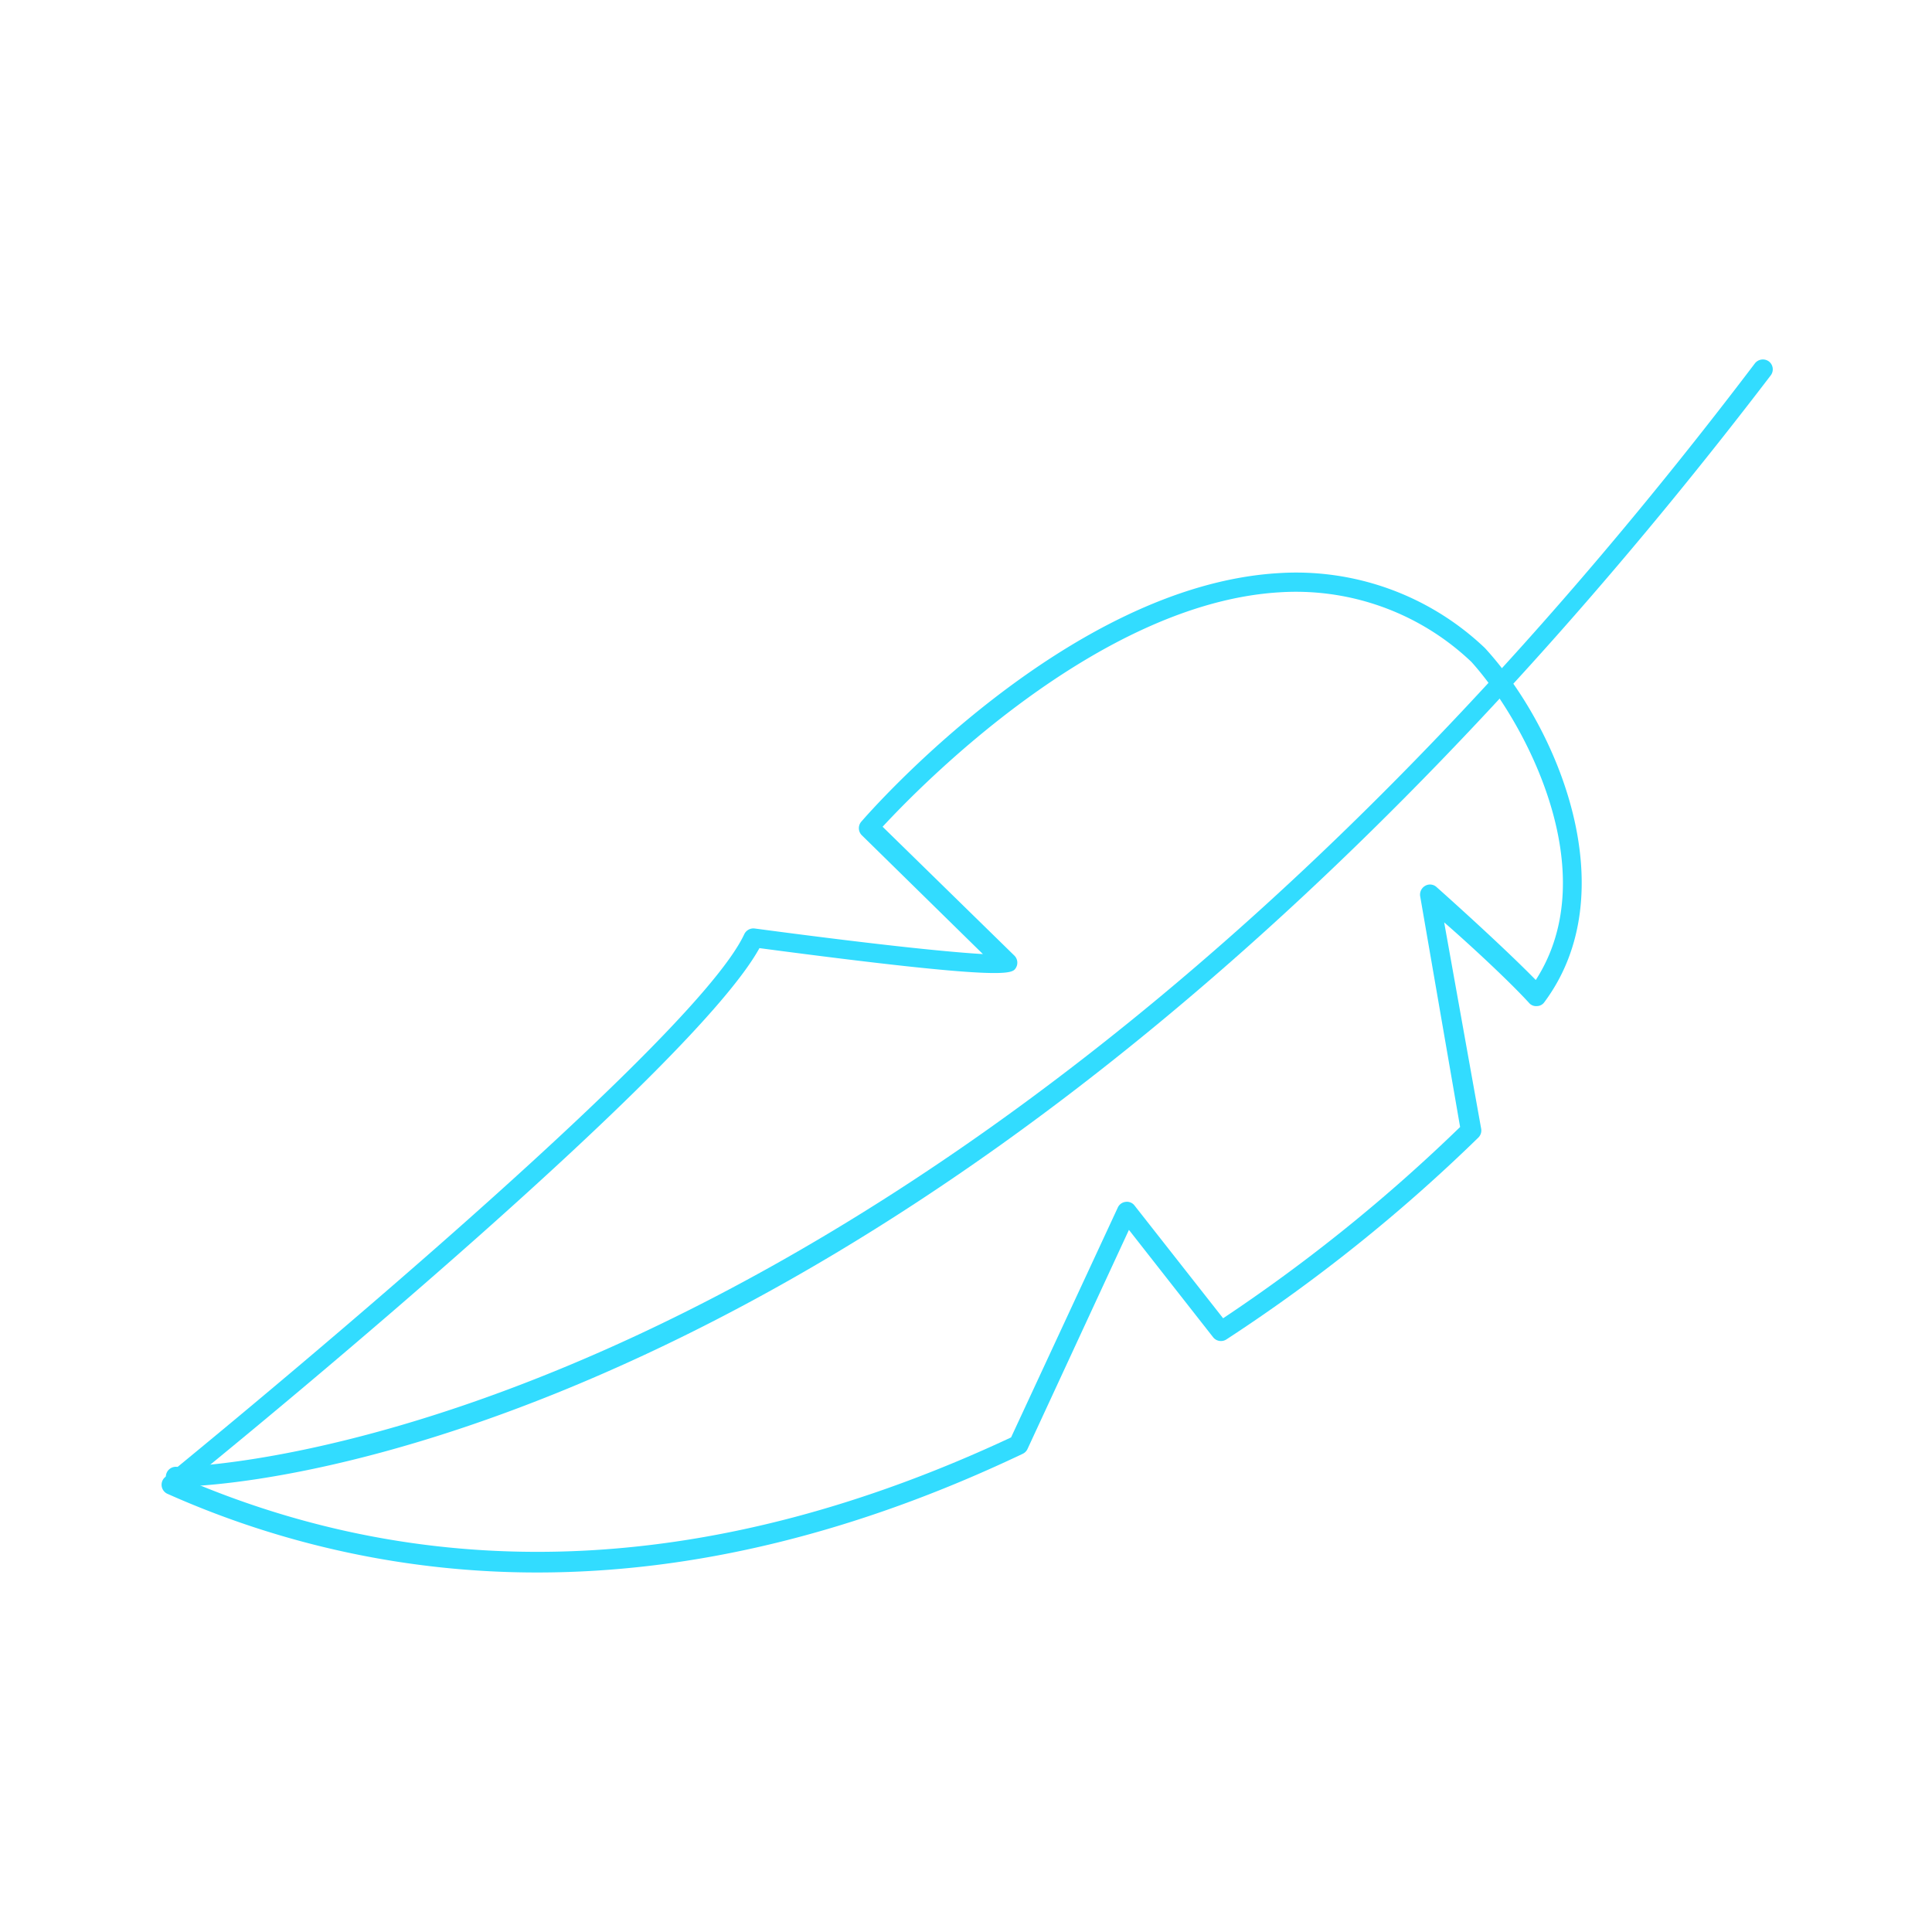 <svg id="Calque_1" data-name="Calque 1" xmlns="http://www.w3.org/2000/svg" viewBox="0 0 120 120"><path d="M33.37,97.67a56.3,56.3,0,0,1-23-4.9.62.62,0,0,1-.14-1c.32-.27,32.65-26.55,36-33.75a.63.63,0,0,1,.64-.35c8.63,1.15,12.48,1.49,14.18,1.59l-7.54-7.4a.62.62,0,0,1,0-.84c.52-.6,12.78-14.63,25.88-15.42a17,17,0,0,1,12.84,4.65l0,0c4.59,5,8.77,15.18,3.69,22a.57.57,0,0,1-.46.24.57.57,0,0,1-.49-.2c-1.27-1.39-3.74-3.67-5.27-5L92,70.12a.62.62,0,0,1-.17.53A102.86,102.86,0,0,1,76.18,83.19a.62.62,0,0,1-.83-.13l-5.23-6.67L63.82,90a.62.62,0,0,1-.3.3C53.15,95.23,43.07,97.67,33.37,97.67ZM11.8,92c15.77,6.65,32.92,5.74,51-2.72L69.43,75a.61.61,0,0,1,.49-.35.59.59,0,0,1,.55.23l5.5,7A103.41,103.41,0,0,0,90.69,70L88.21,55.67a.63.63,0,0,1,.31-.65.6.6,0,0,1,.71.08c.17.15,4,3.56,6.16,5.77,4.36-6.77-.74-16.15-4-19.76a15.81,15.81,0,0,0-11.92-4.32C68.13,37.47,57,49,54.82,51.35l8.18,8a.62.62,0,0,1,.09.78c-.24.36-.52.8-15.92-1.24C43.12,66.24,16.83,87.93,11.8,92Z" style="fill:#32dcff"/><path d="M11,92.34h0a.62.62,0,1,1,0-1.23h0c.64,0,46.52-.68,98-68.54a.63.63,0,0,1,.87-.12.62.62,0,0,1,.11.87C94.9,43.07,70.76,69.6,40.78,83.8,23.1,92.18,11.79,92.34,11,92.34Z" style="fill:#32dcff"/></svg>